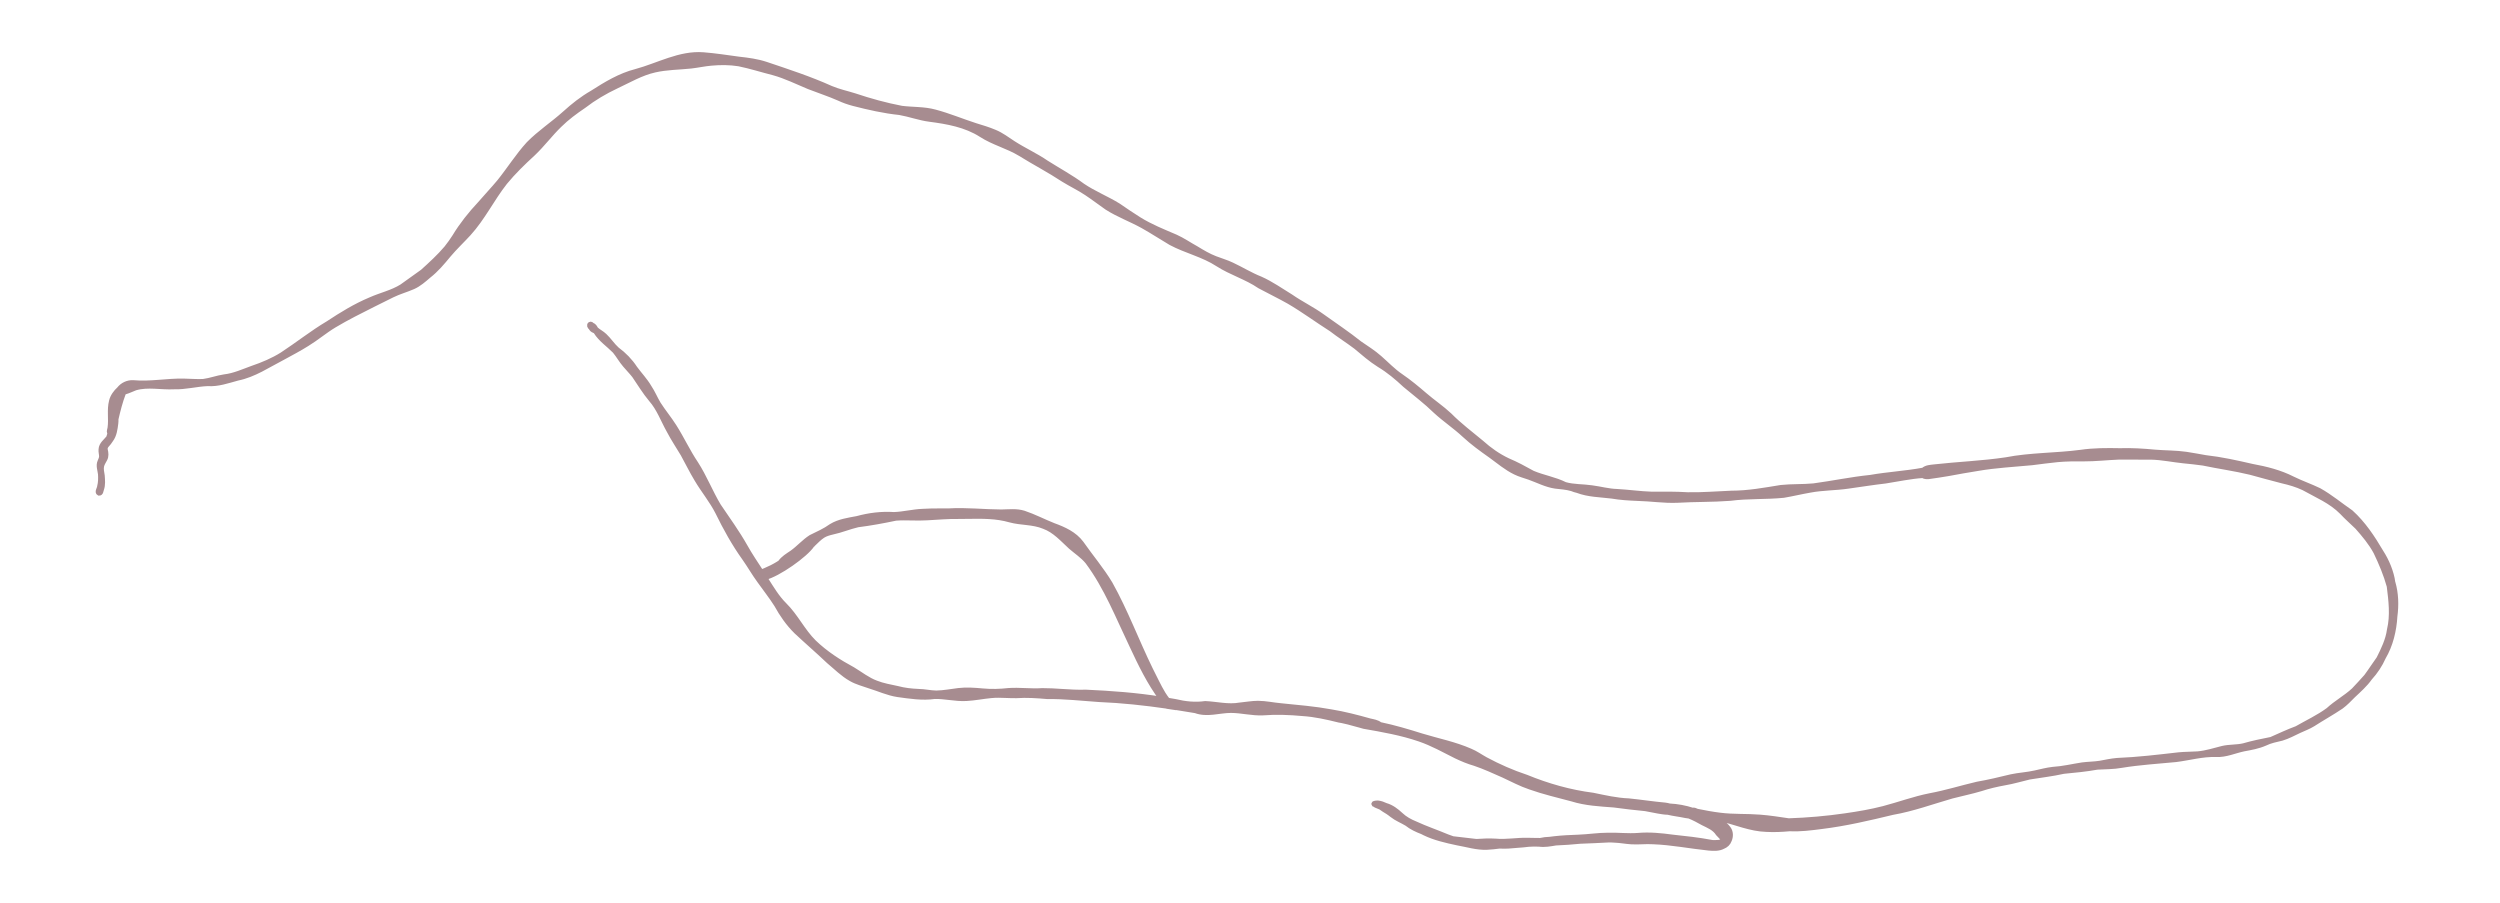 <?xml version="1.0" encoding="UTF-8" standalone="no"?>
<!-- Created with Inkscape (http://www.inkscape.org/) -->

<svg
   width="379.829mm"
   height="137.249mm"
   viewBox="0 0 379.829 137.249"
   version="1.1"
   id="svg2100"
   inkscape:version="1.4 (e7c3feb100, 2024-10-09)"
   sodipodi:docname="postures_29.04.2025.svg"
   inkscape:export-batch-path="export"
   inkscape:export-batch-name="posture"
   xml:space="preserve"
   xmlns:inkscape="http://www.inkscape.org/namespaces/inkscape"
   xmlns:sodipodi="http://sodipodi.sourceforge.net/DTD/sodipodi-0.dtd"
   xmlns="http://www.w3.org/2000/svg"
   xmlns:svg="http://www.w3.org/2000/svg"
   xmlns:rdf="http://www.w3.org/1999/02/22-rdf-syntax-ns#"
   xmlns:cc="http://creativecommons.org/ns#"
   xmlns:dc="http://purl.org/dc/elements/1.1/"><title
     id="title1">posturecouchée</title><sodipodi:namedview
     id="namedview2102"
     pagecolor="#ffffff"
     bordercolor="#666666"
     borderopacity="1.0"
     inkscape:showpageshadow="2"
     inkscape:pageopacity="0.0"
     inkscape:pagecheckerboard="0"
     inkscape:deskcolor="#d1d1d1"
     inkscape:document-units="mm"
     showgrid="false"
     inkscape:zoom="0.32346812"
     inkscape:cx="8011.6087"
     inkscape:cy="1094.3891"
     inkscape:window-width="2560"
     inkscape:window-height="1371"
     inkscape:window-x="0"
     inkscape:window-y="0"
     inkscape:window-maximized="1"
     inkscape:current-layer="layer-MC0-9"><inkscape:page
       x="-9.1411639e-06"
       y="-5.5235921e-07"
       width="379.829"
       height="137.249"
       id="page3"
       margin="0"
       bleed="0" /></sodipodi:namedview><defs
     id="defs2097"><clipPath
       clipPathUnits="userSpaceOnUse"
       id="clipPath4-7-2-3"><path
         d="M 0,1080 H 1079 V 0 H 0 Z"
         transform="translate(-470.217,-436.565)"
         id="path4-5-7-6" /></clipPath><clipPath
       clipPathUnits="userSpaceOnUse"
       id="clipPath2-3-9-0"><path
         d="M 0,1080 H 1079 V 0 H 0 Z"
         transform="translate(-470.217,-436.565)"
         id="path2-6-1-6" /></clipPath></defs><g
     id="layer-MC0-9"
     inkscape:groupmode="layer"
     inkscape:label="Calque 1"
     transform="matrix(0.265,0,0,0.265,1.7191159e-5,-126.783)"><path
       id="path1-6-0"
       d="m 0,0 c -3.454,-0.124 -6.895,0.096 -10.335,0.315 -2.801,0.179 -5.605,0.36 -8.412,0.351 -2.424,-0.179 -4.864,-0.083 -7.308,0.016 -2.399,0.092 -4.805,0.188 -7.204,0.019 -3.718,-0.424 -7.452,-0.522 -11.186,-0.169 -3.428,0.312 -6.898,0.577 -10.332,0.169 -3.189,-0.376 -6.35,-1.029 -9.568,-1.077 -2.568,0.038 -5.084,0.669 -7.662,0.695 -3.052,0.121 -6.095,0.465 -9.051,1.258 -3.081,0.682 -6.213,1.185 -9.157,2.361 -3.536,1.294 -6.719,3.823 -9.953,5.776 -6.041,3.253 -11.779,6.955 -16.749,11.741 -4.874,4.83 -7.815,11.233 -12.712,16.044 -3.186,3.154 -5.464,7.054 -7.866,10.801 -0.177,0.291 -0.366,0.576 -0.545,0.866 5.713,1.388 17.515,9.724 20.35,14.014 0.121,0.102 0.278,0.156 0.383,0.271 0.05,0.034 0.032,0.087 0.052,0.133 1.323,1.249 2.589,2.597 4.117,3.598 1.255,0.796 2.699,1.179 4.133,1.526 3.708,0.774 7.219,2.281 10.902,3.138 5.512,0.698 10.95,1.702 16.379,2.845 2.256,0.179 4.553,0.134 6.85,0.087 2.17,-0.042 4.343,-0.087 6.493,0.057 4.566,0.236 8.988,0.666 13.585,0.586 1.386,0 2.778,0.019 4.174,0.042 6.037,0.086 12.11,0.175 17.988,-1.539 4.792,-1.3 9.902,-0.842 14.554,-2.782 4.658,-1.679 7.926,-5.489 11.479,-8.736 2.45,-2.131 5.209,-3.899 7.28,-6.435 C 8.861,44.992 13.869,32.053 19.769,19.787 23.454,11.909 27.282,3.954 32.504,-3.025 21.771,-1.282 10.842,-0.498 0,0 m 562.231,47.056 c -0.706,4.67 -2.581,9.222 -5.151,13.215 -3.626,6.16 -7.641,12.249 -12.983,17.055 -4.523,3.105 -8.814,6.71 -13.639,9.412 -3.755,1.822 -7.712,3.169 -11.457,5.021 -5.395,2.749 -11.41,4.258 -17.354,5.343 -6.639,1.523 -13.286,3.016 -20.065,3.768 -2.795,0.454 -5.569,1.054 -8.373,1.438 -4.413,0.645 -8.88,0.545 -13.315,0.917 -5.042,0.475 -10.097,0.802 -15.162,0.634 -5.635,0.112 -11.291,0.122 -16.883,-0.701 -10.619,-1.413 -21.566,-1.146 -32.159,-3.221 -10.224,-1.523 -20.562,-1.897 -30.825,-3.046 -1.62,-0.199 -3.429,-0.244 -4.707,-1.397 -7.526,-1.405 -15.201,-1.806 -22.746,-3.13 -8.5,-0.876 -16.161,-2.534 -24.401,-3.638 -4.693,-0.454 -9.422,-0.194 -14.105,-0.698 -7.052,-1.157 -14.094,-2.445 -21.267,-2.45 -6.281,-0.232 -12.553,-0.805 -18.845,-0.665 -5.144,0.312 -10.293,0.287 -15.445,0.238 -4.964,0.158 -9.887,0.88 -14.845,1.16 -3.679,0.093 -7.249,1.113 -10.883,1.583 -3.824,0.578 -7.741,0.338 -11.489,1.398 -4.451,2.235 -9.397,2.974 -13.96,4.911 -3.49,1.949 -7.006,3.852 -10.699,5.403 -4.125,1.958 -7.86,4.586 -11.247,7.637 -4.648,3.868 -9.499,7.503 -13.76,11.814 -3.384,3.174 -7.262,5.747 -10.763,8.786 -3.256,2.805 -6.572,5.549 -10.12,7.981 -3.378,2.272 -6.174,5.256 -9.228,7.924 -2.649,2.341 -5.64,4.209 -8.547,6.201 -5.172,4.118 -10.658,7.781 -16.033,11.621 -4.337,3.149 -9.206,5.464 -13.604,8.526 -4.31,2.628 -8.449,5.581 -13.079,7.634 -4.262,1.673 -8.147,4.112 -12.282,6.041 -2.304,1.104 -4.761,1.791 -7.134,2.717 -2.905,1.115 -5.57,2.712 -8.216,4.327 -2.966,1.627 -5.752,3.572 -8.844,4.964 -5.337,2.287 -10.772,4.439 -15.714,7.522 -3.018,1.881 -5.943,3.888 -8.87,5.9 -4.999,3.093 -10.521,5.258 -15.398,8.567 -4.968,3.686 -10.417,6.62 -15.633,9.925 -4.524,3.12 -9.573,5.363 -14.184,8.341 -2.612,1.699 -5.098,3.62 -8,4.811 -2.711,1.153 -5.532,1.992 -8.335,2.848 -5.819,1.87 -11.448,4.261 -17.367,5.821 -4.678,1.298 -9.582,0.997 -14.354,1.603 -6.813,1.311 -13.552,3.159 -20.169,5.38 -3.477,1.097 -6.834,1.777 -10.263,3.228 -9.052,4.077 -18.499,7.153 -27.896,10.323 -3.786,1.264 -7.731,1.769 -11.68,2.207 -5.087,0.694 -10.163,1.483 -15.283,1.89 -10.18,0.782 -19.423,-4.614 -29.016,-7.197 -6.863,-1.751 -12.929,-5.452 -18.841,-9.234 -4.302,-2.464 -8.155,-5.513 -11.817,-8.841 -5.035,-4.521 -10.765,-8.263 -15.516,-13.091 -4.661,-5.096 -8.318,-11 -12.654,-16.366 -2.627,-3.161 -5.543,-6.213 -8.23,-9.348 -4.086,-4.377 -7.859,-9.064 -10.957,-14.204 -1.081,-1.697 -2.24,-3.322 -3.5,-4.893 -3.105,-3.671 -6.683,-6.936 -10.242,-10.152 -2.993,-2.125 -5.947,-4.29 -8.946,-6.403 -4.171,-2.605 -9.062,-3.643 -13.515,-5.642 -6.469,-2.715 -12.316,-6.312 -18.192,-10.192 -6.863,-4.076 -13.095,-9.069 -19.765,-13.426 -3.893,-2.447 -8.405,-4.358 -12.837,-5.853 -3.95,-1.424 -7.798,-3.215 -12.014,-3.692 -3.081,-0.455 -5.976,-1.585 -9.071,-1.988 -2.723,-0.143 -5.591,0.121 -8.351,0.169 -7.279,0.145 -14.526,-1.362 -21.789,-0.682 -2.344,0.102 -4.617,-0.951 -6.05,-2.801 -1.434,-1.277 -2.86,-3.189 -3.316,-5.19 -0.98,-3.78 -0.084,-7.683 -0.634,-11.539 -0.082,-0.676 -0.495,-1.404 -0.208,-2.071 0.052,-0.091 0.128,-0.158 0.191,-0.24 -0.175,-0.632 -0.355,-1.261 -0.588,-1.878 -1.233,-1.557 -3.14,-2.813 -3.264,-5.024 -0.128,-1.057 0.249,-2.081 0.231,-3.147 -0.043,-0.728 -0.4,-1.396 -0.671,-2.064 -0.798,-1.766 -0.014,-3.639 0.2,-5.453 0.111,-1.748 0.082,-3.596 -0.367,-5.341 -0.039,-0.831 -1.234,-2.406 -0.239,-2.921 0.926,-0.102 0.933,1.091 1.179,1.742 0.667,1.896 0.463,3.902 0.322,5.879 -0.218,1.378 -0.589,2.866 -0.245,4.244 0.289,1.032 0.841,1.814 1.344,2.785 0.707,1.262 0.533,2.734 0.206,4.078 -0.172,0.737 0.124,1.424 0.613,1.972 0.661,0.701 1.251,1.456 1.758,2.278 1.512,1.994 1.856,4.687 2.164,7.172 0.088,0.579 0.076,1.169 0.061,1.757 0.855,3.719 1.806,7.468 3.154,11.028 0.171,0.285 0.38,0.571 0.728,0.629 1.551,0.452 2.805,1.103 4.434,1.726 5.379,1.551 11.062,0.151 16.575,0.455 4.873,-0.156 9.616,1.169 14.455,1.373 4.476,-0.317 8.665,1.22 12.912,2.364 7.097,1.423 13.114,5.597 19.461,8.847 3.519,1.915 7.059,3.78 10.456,5.91 4.043,2.459 7.643,5.575 11.711,8 5.416,3.247 11.086,6.055 16.724,8.896 2.772,1.288 5.437,2.786 8.209,4.08 2.857,1.406 6.003,2.262 8.929,3.544 2.533,1.127 4.633,2.986 6.716,4.779 3.295,2.566 5.952,5.755 8.602,8.962 2.707,3.221 5.78,6.095 8.618,9.195 6.093,6.686 9.995,14.874 15.601,22.004 3.659,4.468 7.827,8.492 12.076,12.392 4.07,3.84 7.39,8.384 11.416,12.268 3.165,3.14 6.736,5.755 10.437,8.265 4.319,3.329 9.027,6.106 13.957,8.431 5.404,2.517 10.604,5.627 16.476,6.951 5.131,1.183 10.391,1.154 15.598,1.702 2.925,0.334 5.795,0.982 8.732,1.235 3.955,0.365 7.929,0.357 11.857,-0.272 5.038,-1.029 9.959,-2.614 14.945,-3.875 5.205,-1.439 10.153,-3.93 15.155,-5.987 4.285,-1.678 8.676,-3.087 12.888,-4.944 2.01,-0.95 4.106,-1.687 6.257,-2.256 6.559,-1.685 13.149,-3.194 19.893,-3.887 4.268,-0.739 8.547,-2.343 12.882,-2.899 7.622,-0.988 15.579,-2.393 22.183,-6.64 5.303,-3.437 11.35,-4.864 16.778,-8.149 6.121,-3.808 12.521,-7.123 18.539,-11.1 3.28,-2.037 6.78,-3.682 9.992,-5.831 2.994,-1.979 5.776,-4.137 8.771,-6.216 4.888,-3.133 10.27,-5.059 15.372,-7.882 4.118,-2.291 8.043,-4.906 12.104,-7.286 6.545,-3.505 13.991,-5.107 20.234,-9.202 5.716,-3.675 12.364,-5.584 17.988,-9.43 4.179,-2.273 8.478,-4.303 12.617,-6.656 6.267,-3.659 12.103,-7.999 18.23,-11.886 3.359,-2.621 7.103,-4.945 10.533,-7.551 3.231,-2.721 6.407,-5.487 9.988,-7.749 4.09,-2.442 7.686,-5.478 11.167,-8.736 4.382,-3.686 8.986,-7.119 13.078,-11.138 3.955,-3.653 8.473,-6.638 12.41,-10.317 3.536,-3.279 7.435,-6.104 11.371,-8.875 3.437,-2.488 6.701,-5.298 10.546,-7.15 1.919,-0.96 4.022,-1.489 6.037,-2.201 3.726,-1.324 7.268,-3.225 11.224,-3.801 2.383,-0.27 4.767,-0.415 7.086,-1.097 1.2,-0.461 1.139,-0.437 2.402,-0.764 4.725,-1.805 9.86,-1.805 14.818,-2.422 3.655,-0.632 7.35,-0.85 11.053,-1 5.67,-0.129 11.307,-1.035 16.987,-0.809 7.613,0.458 15.256,0.262 22.863,0.847 7.619,1.009 15.337,0.534 22.962,1.297 3.81,0.644 7.553,1.561 11.361,2.218 5.421,1.033 10.973,0.914 16.421,1.723 5.347,0.744 10.68,1.601 16.044,2.218 5.34,0.825 10.633,1.992 16.037,2.353 0.692,-0.481 1.604,-0.537 2.426,-0.477 2.861,0.398 5.719,0.816 8.564,1.31 4.222,0.778 8.444,1.561 12.687,2.211 7.765,1.353 15.344,1.692 23.264,2.459 3.69,0.446 7.363,0.978 11.065,1.332 3.578,0.324 7.597,0.378 11.285,0.319 4.967,-0.013 9.899,0.552 14.853,0.758 4.765,-0.034 9.529,0.039 14.296,-0.019 4.449,-0.114 9.21,-1.12 13.703,-1.574 2.806,-0.296 5.617,-0.545 8.411,-0.965 6.772,-1.425 13.7,-2.357 20.441,-4.002 4.554,-1.227 9.094,-2.52 13.668,-3.673 3.116,-0.706 6.184,-1.611 9.081,-2.97 5.695,-3.207 11.832,-5.681 16.496,-10.444 2.086,-2.24 4.405,-4.238 6.592,-6.375 2.947,-3.343 5.901,-6.847 8.01,-10.81 2.242,-4.651 4.322,-9.59 5.709,-14.624 0.771,-6.144 1.573,-12.576 0.096,-18.727 -0.593,-4.38 -2.569,-8.458 -4.541,-12.376 -1.845,-2.533 -3.515,-5.197 -5.391,-7.708 -1.779,-1.976 -3.557,-3.968 -5.409,-5.878 -3.401,-3.148 -7.542,-5.364 -10.95,-8.523 -4.17,-3.076 -9.016,-5.326 -13.522,-7.913 -3.753,-1.387 -7.35,-3.096 -11.004,-4.696 -3.931,-0.77 -7.958,-1.599 -11.846,-2.723 -2.902,-0.688 -6.134,-0.438 -9.083,-1.133 -3.537,-0.891 -7.033,-2.037 -10.687,-2.348 -2.716,-0.2 -5.445,-0.131 -8.158,-0.408 -8.848,-1.014 -17.61,-2.069 -26.54,-2.431 -2.462,-0.219 -4.877,-0.739 -7.302,-1.195 -2.526,-0.4 -5.096,-0.38 -7.627,-0.714 -4.223,-0.647 -8.363,-1.666 -12.661,-1.924 -2.604,-0.284 -5.128,-0.982 -7.682,-1.536 -3.251,-0.749 -6.896,-0.93 -10.211,-1.64 -4.856,-1.182 -9.705,-2.347 -14.63,-3.199 -6.807,-1.598 -13.491,-3.698 -20.378,-4.967 -6.692,-1.326 -13.235,-3.753 -19.861,-5.493 -5.467,-1.41 -10.768,-2.31 -16.513,-3.138 -8.024,-1.171 -16.143,-1.871 -24.291,-2.147 -4.124,0.593 -8.243,1.268 -12.386,1.576 -5.746,0.467 -11.483,0.095 -17.227,0.842 -3.312,0.407 -6.557,1.02 -9.828,1.682 -0.374,0.148 -0.754,0.285 -1.11,0.469 -0.212,0.123 -0.444,0.054 -0.646,-0.074 -3.251,1.063 -6.655,1.707 -10.082,1.872 -0.617,0.167 -1.239,0.319 -1.881,0.389 -5.254,0.469 -10.45,1.284 -15.698,1.816 -5.209,0.198 -10.252,1.38 -15.337,2.422 -9.867,1.255 -19.444,3.982 -28.655,7.754 -6.072,2.005 -11.912,4.585 -17.545,7.612 -2.192,1.198 -4.218,2.695 -6.548,3.645 -6.712,2.953 -13.961,4.364 -20.954,6.499 -5.896,1.86 -11.852,3.616 -17.902,4.887 -1.242,1.016 -2.838,1.206 -4.361,1.564 -5.499,1.548 -11.023,2.979 -16.666,3.906 -7.092,1.312 -14.349,1.883 -21.531,2.625 -3.348,0.28 -6.55,1.032 -9.943,1.048 -2.625,0 -5.212,-0.529 -7.822,-0.755 -4.976,-0.886 -9.889,0.417 -14.834,0.644 -4.364,-0.618 -8.646,-0.163 -12.932,0.873 -1.067,0.215 -2.15,0.356 -3.222,0.548 -0.662,0.856 -1.278,1.747 -1.859,2.656 C 31.306,2.493 29.649,6.237 27.836,9.719 21.901,21.829 17.131,34.764 10.508,46.588 6.837,52.721 2.17,58.175 -1.908,64.025 c -2.947,3.963 -7.503,6.015 -12.018,7.656 -4.18,1.65 -8.424,3.874 -12.741,5.311 -3.189,0.994 -6.438,0.548 -9.73,0.503 -7.525,0.035 -15.021,0.921 -22.55,0.469 -1.067,-0.01 -2.141,-0.01 -3.215,-0.007 -2.721,0.003 -5.451,0.007 -8.153,-0.188 -4.107,-0.172 -8.124,-1.242 -12.228,-1.379 -5.387,0.36 -10.679,-0.306 -15.872,-1.724 -3.798,-0.723 -7.771,-1.252 -11.126,-3.298 -2.721,-1.978 -5.773,-3.291 -8.761,-4.772 -2.973,-1.893 -5.276,-4.633 -8.141,-6.665 -1.838,-1.238 -3.783,-2.366 -5.052,-4.184 -0.283,-0.181 -0.56,-0.372 -0.845,-0.551 -1.805,-1.125 -3.703,-2.062 -5.665,-2.884 -0.494,-0.215 -1.074,-0.408 -1.586,-0.681 -2.341,3.624 -4.794,7.192 -6.892,10.961 -3.441,6.089 -7.551,11.75 -11.46,17.533 -3.537,5.913 -6.028,12.394 -9.775,18.192 -3.44,5.101 -5.989,10.708 -9.284,15.889 -2.118,3.351 -4.661,6.4 -6.802,9.736 -1.424,2.377 -2.459,4.964 -4.017,7.264 -1.718,2.922 -4.075,5.362 -6.063,8.08 -2.071,3.17 -4.69,5.849 -7.733,8.086 -1.988,1.781 -3.406,4.078 -5.371,5.907 -1.131,1.08 -2.587,1.762 -3.715,2.807 0.003,0.012 -0.035,0.07 -0.073,0.127 -0.38,0.679 -0.791,1.482 -1.632,1.599 -0.137,0.335 -0.516,0.602 -0.857,0.389 -0.51,-0.293 -0.267,-1.265 0.293,-1.405 0.125,-0.338 0.293,-0.618 0.555,-0.879 0.446,-0.478 1.175,-0.494 1.609,-0.994 2.077,-3.362 5.448,-5.544 8.162,-8.325 1.59,-1.922 2.782,-4.142 4.422,-6.025 1.284,-1.539 2.718,-2.953 3.951,-4.537 2.351,-3.438 4.511,-7.038 7.197,-10.249 3.457,-3.922 5.197,-8.95 7.742,-13.452 1.807,-3.479 4.008,-6.729 6.006,-10.099 1.991,-3.594 3.779,-7.299 5.913,-10.813 2.848,-4.827 6.48,-9.164 9.023,-14.175 3.355,-6.86 7.054,-13.547 11.508,-19.763 2.259,-3.195 4.177,-6.604 6.502,-9.762 2.419,-3.428 5.037,-6.706 7.287,-10.252 2.303,-4.187 5.043,-8.144 8.465,-11.505 4.597,-4.317 9.389,-8.43 13.964,-12.782 3.167,-2.622 6.025,-5.582 9.673,-7.624 2.459,-1.415 5.222,-2.09 7.873,-3.04 4.023,-1.22 7.907,-3.049 12.084,-3.695 5.327,-0.733 10.66,-1.603 16.032,-0.832 2.125,0.041 4.237,-0.207 6.346,-0.456 2.419,-0.286 4.837,-0.57 7.277,-0.423 3.546,0.191 7.035,0.908 10.565,1.245 2.208,0.236 4.438,0.147 6.668,0.058 1.424,-0.054 2.849,-0.112 4.273,-0.086 4.428,0.309 8.854,0.006 13.298,-0.386 7.42,0.105 14.764,-0.764 22.156,-1.265 9.875,-0.401 19.687,-1.458 29.453,-2.877 0.017,-0.021 0.032,-0.043 0.05,-0.063 0.88,-0.106 1.758,-0.232 2.633,-0.38 -0.002,0.023 -0.024,0.036 -0.027,0.059 3.149,-0.48 6.294,-0.987 9.433,-1.534 5.097,-1.873 10.068,0.077 15.264,0.102 4.591,-0.015 9.166,-1.274 13.77,-1.054 5.7,0.443 11.393,0.22 17.137,-0.303 5.298,-0.347 10.456,-1.521 15.597,-2.797 0.435,-0.071 0.868,-0.147 1.302,-0.23 0.87,-0.165 1.733,-0.379 2.597,-0.595 0.822,-0.208 1.637,-0.44 2.453,-0.669 0.723,-0.205 1.452,-0.395 2.179,-0.59 0.02,-0.004 0.041,-0.008 0.062,-0.012 0.011,-0.003 0.022,-0.006 0.033,-0.009 0.691,-0.182 1.379,-0.376 2.061,-0.583 8.029,-1.405 16.175,-2.82 23.901,-5.477 5.509,-1.873 10.587,-4.75 15.774,-7.344 2.59,-1.236 5.248,-2.345 8.01,-3.132 4.224,-1.43 8.29,-3.307 12.362,-5.11 3.73,-1.733 7.429,-3.724 11.38,-5.04 5.897,-2.1 12.008,-3.514 18.049,-5.13 5.871,-1.851 11.998,-2.141 18.08,-2.602 4.499,-0.593 8.994,-1.157 13.509,-1.571 2.459,-0.414 4.893,-1.013 7.369,-1.354 0.771,-0.126 1.547,-0.179 2.325,-0.207 2.494,-0.609 5.086,-0.864 7.584,-1.406 0.514,-0.059 1.027,-0.141 1.541,-0.221 2.062,-0.819 4.046,-1.878 5.963,-2.962 2.389,-1.196 4.981,-2.188 6.455,-4.579 1.212,-1.44 3.843,-3.053 0.359,-3.643 -0.858,-0.07 -1.717,-0.057 -2.575,-0.069 -0.206,0.03 -0.413,0.059 -0.616,0.089 -5.547,1.053 -11.146,1.661 -16.752,2.255 -4.938,0.667 -9.936,1.174 -14.917,0.718 -4.222,-0.302 -8.464,0.207 -12.699,0.108 -4.331,-0.005 -8.625,-0.699 -12.952,-0.854 -3.367,-0.121 -6.74,-0.267 -10.09,-0.647 -0.701,-0.075 -1.395,-0.18 -2.098,-0.262 -1.384,-0.043 -2.764,-0.182 -4.141,-0.508 -1.772,-0.033 -3.642,0.09 -5.421,0.085 -4.594,0.112 -9.161,-0.798 -13.754,-0.366 -2.761,0.168 -5.523,0.045 -8.278,-0.146 -3.375,0.365 -6.744,0.795 -10.116,1.184 -0.037,0.011 -0.074,0.025 -0.111,0.036 -0.757,0.262 -1.509,0.539 -2.259,0.815 -4.568,1.924 -9.282,3.507 -13.782,5.598 -2.258,0.911 -4.415,2.095 -6.19,3.776 -1.886,1.761 -3.945,3.342 -6.471,4.065 -1.051,0.493 -2.086,0.896 -3.253,1.045 -0.283,0.047 -0.564,0.039 -0.832,-0.021 -0.243,0.045 -0.487,0.017 -0.702,-0.169 -0.429,0.21 -0.667,-0.632 -0.11,-0.484 0.079,-0.107 0.182,-0.153 0.285,-0.198 0.111,-0.124 0.265,-0.217 0.429,-0.278 0.662,-0.229 1.285,-0.516 1.916,-0.791 0.975,-0.748 2.052,-1.358 3.101,-2.011 0.3,-0.223 0.61,-0.433 0.919,-0.642 0.316,-0.229 0.641,-0.447 0.929,-0.716 1.925,-1.526 4.241,-2.385 6.323,-3.649 1.994,-1.585 4.285,-2.655 6.647,-3.549 0.32,-0.154 0.62,-0.345 0.947,-0.485 4.431,-2.146 9.271,-3.239 14.066,-4.263 4.279,-0.745 8.469,-2.112 12.868,-1.914 1.848,0.061 3.591,0.317 5.364,0.52 2.559,-0.161 5.102,0.041 7.646,0.304 1.641,0.091 3.274,0.268 4.909,0.461 1.492,0.1 2.988,0.139 4.491,0.047 2.382,-0.327 4.759,0.116 7.137,0.519 3.512,0.117 7.031,0.421 10.517,0.742 4.053,0.201 8.11,0.272 12.156,0.549 0.893,-0.008 1.78,0.009 2.69,-0.086 2.418,-0.091 4.793,-0.571 7.207,-0.711 3.105,-0.195 6.149,0.237 9.262,0.029 8.031,-0.287 15.923,-1.88 23.898,-2.708 2.043,-0.19 4.381,-0.333 6.234,0.679 1.228,0.493 2.25,1.341 2.756,2.775 0.67,1.555 0.688,3.467 -0.32,4.913 -1.433,2.117 -3.724,3.408 -5.956,4.547 -0.438,0.173 -0.881,0.337 -1.323,0.503 1.273,-0.244 2.544,-0.495 3.797,-0.85 6.567,-1.536 12.858,-4.351 19.69,-4.543 3.359,-0.191 6.689,-0.024 10.01,0.28 4.559,-0.239 9.143,0.362 13.658,0.95 10.324,1.259 20.44,3.633 30.536,6.072 8.746,1.523 17.056,4.586 25.554,7.035 4.146,1.088 8.353,1.918 12.46,3.154 3.364,1.122 6.781,1.891 10.278,2.536 3.594,0.589 7.069,1.68 10.61,2.498 4.885,0.81 9.84,1.349 14.732,2.457 4.772,0.448 9.672,0.931 14.451,1.788 3.471,0.222 6.963,0.131 10.4,0.764 7.734,1.278 15.543,1.742 23.385,2.498 5.801,0.719 11.45,2.377 17.351,2.178 4.144,-0.214 7.957,1.606 11.939,2.432 3.001,0.544 6.21,1.123 9.082,2.38 2.31,1.141 4.817,1.614 7.299,2.21 2.615,0.797 5.034,2.11 7.497,3.273 1.839,0.847 4.075,1.688 5.865,2.803 4.009,2.573 8.19,4.902 12.136,7.551 1.861,1.384 3.48,3.045 5.095,4.704 2.543,2.408 5.213,4.731 7.247,7.61 2.4,2.631 4.401,5.634 5.853,8.908 3.108,5.284 4.588,11.514 4.942,17.603 0.645,4.873 0.524,9.825 -0.852,14.563"
       style="fill:#a78c90;fill-opacity:1;fill-rule:nonzero;stroke:none"
       transform="matrix(1.333,0,0,-1.333,622.57,875.163)"
       clip-path="url(#clipPath2-3-9-0)" /><path
       id="path3-2-9"
       d="m 0,0 c -3.454,-0.124 -6.895,0.096 -10.335,0.315 -2.801,0.179 -5.605,0.36 -8.412,0.351 -2.424,-0.179 -4.864,-0.083 -7.308,0.016 -2.399,0.092 -4.805,0.188 -7.204,0.019 -3.718,-0.424 -7.452,-0.522 -11.186,-0.169 -3.428,0.312 -6.898,0.577 -10.332,0.169 -3.189,-0.376 -6.35,-1.029 -9.568,-1.077 -2.568,0.038 -5.084,0.669 -7.662,0.695 -3.052,0.121 -6.095,0.465 -9.051,1.258 -3.081,0.682 -6.213,1.185 -9.157,2.361 -3.536,1.294 -6.719,3.823 -9.953,5.776 -6.041,3.253 -11.779,6.955 -16.749,11.741 -4.874,4.83 -7.815,11.233 -12.712,16.044 -3.186,3.154 -5.464,7.054 -7.866,10.801 -0.177,0.291 -0.366,0.576 -0.545,0.866 5.713,1.388 17.515,9.724 20.35,14.014 0.121,0.102 0.278,0.156 0.383,0.271 0.05,0.034 0.032,0.087 0.052,0.133 1.323,1.249 2.589,2.597 4.117,3.598 1.255,0.796 2.699,1.179 4.133,1.526 3.708,0.774 7.219,2.281 10.902,3.138 5.512,0.698 10.95,1.702 16.379,2.845 2.256,0.179 4.553,0.134 6.85,0.087 2.17,-0.042 4.343,-0.087 6.493,0.057 4.566,0.236 8.988,0.666 13.585,0.586 1.386,0 2.778,0.019 4.174,0.042 6.037,0.086 12.11,0.175 17.988,-1.539 4.792,-1.3 9.902,-0.842 14.554,-2.782 4.658,-1.679 7.926,-5.489 11.479,-8.736 2.45,-2.131 5.209,-3.899 7.28,-6.435 C 8.861,44.992 13.869,32.053 19.769,19.787 23.454,11.909 27.282,3.954 32.504,-3.025 21.771,-1.282 10.842,-0.498 0,0 Z m 562.231,47.056 c -0.706,4.67 -2.581,9.222 -5.151,13.215 -3.626,6.16 -7.641,12.249 -12.983,17.055 -4.523,3.105 -8.814,6.71 -13.639,9.412 -3.755,1.822 -7.712,3.169 -11.457,5.021 -5.395,2.749 -11.41,4.258 -17.354,5.343 -6.639,1.523 -13.286,3.016 -20.065,3.768 -2.795,0.454 -5.569,1.054 -8.373,1.438 -4.413,0.645 -8.88,0.545 -13.315,0.917 -5.042,0.475 -10.097,0.802 -15.162,0.634 -5.635,0.112 -11.291,0.122 -16.883,-0.701 -10.619,-1.413 -21.566,-1.146 -32.159,-3.221 -10.224,-1.523 -20.562,-1.897 -30.825,-3.046 -1.62,-0.199 -3.429,-0.244 -4.707,-1.397 -7.526,-1.405 -15.201,-1.806 -22.746,-3.13 -8.5,-0.876 -16.161,-2.534 -24.401,-3.638 -4.693,-0.454 -9.422,-0.194 -14.105,-0.698 -7.052,-1.157 -14.094,-2.445 -21.267,-2.45 -6.281,-0.232 -12.553,-0.805 -18.845,-0.665 -5.144,0.312 -10.293,0.287 -15.445,0.238 -4.964,0.158 -9.887,0.88 -14.845,1.16 -3.679,0.093 -7.249,1.113 -10.883,1.583 -3.824,0.578 -7.741,0.338 -11.489,1.398 -4.451,2.235 -9.397,2.974 -13.96,4.911 -3.49,1.949 -7.006,3.852 -10.699,5.403 -4.125,1.958 -7.86,4.586 -11.247,7.637 -4.648,3.868 -9.499,7.503 -13.76,11.814 -3.384,3.174 -7.262,5.747 -10.763,8.786 -3.256,2.805 -6.572,5.549 -10.12,7.981 -3.378,2.272 -6.174,5.256 -9.228,7.924 -2.649,2.341 -5.64,4.209 -8.547,6.201 -5.172,4.118 -10.658,7.781 -16.033,11.621 -4.337,3.149 -9.206,5.464 -13.604,8.526 -4.31,2.628 -8.449,5.581 -13.079,7.634 -4.262,1.673 -8.147,4.112 -12.282,6.041 -2.304,1.104 -4.761,1.791 -7.134,2.717 -2.905,1.115 -5.57,2.712 -8.216,4.327 -2.966,1.627 -5.752,3.572 -8.844,4.964 -5.337,2.287 -10.772,4.439 -15.714,7.522 -3.018,1.881 -5.943,3.888 -8.87,5.9 -4.999,3.093 -10.521,5.258 -15.398,8.567 -4.968,3.686 -10.417,6.62 -15.633,9.925 -4.524,3.12 -9.573,5.363 -14.184,8.341 -2.612,1.699 -5.098,3.62 -8,4.811 -2.711,1.153 -5.532,1.992 -8.335,2.848 -5.819,1.87 -11.448,4.261 -17.367,5.821 -4.678,1.298 -9.582,0.997 -14.354,1.603 -6.813,1.311 -13.552,3.159 -20.169,5.38 -3.477,1.097 -6.834,1.777 -10.263,3.228 -9.052,4.077 -18.499,7.153 -27.896,10.323 -3.786,1.264 -7.731,1.769 -11.68,2.207 -5.087,0.694 -10.163,1.483 -15.283,1.89 -10.18,0.782 -19.423,-4.614 -29.016,-7.197 -6.863,-1.751 -12.929,-5.452 -18.841,-9.234 -4.302,-2.464 -8.155,-5.513 -11.817,-8.841 -5.035,-4.521 -10.765,-8.263 -15.516,-13.091 -4.661,-5.096 -8.318,-11 -12.654,-16.366 -2.627,-3.161 -5.543,-6.213 -8.23,-9.348 -4.086,-4.377 -7.859,-9.064 -10.957,-14.204 -1.081,-1.697 -2.24,-3.322 -3.5,-4.893 -3.105,-3.671 -6.683,-6.936 -10.242,-10.152 -2.993,-2.125 -5.947,-4.29 -8.946,-6.403 -4.171,-2.605 -9.062,-3.643 -13.515,-5.642 -6.469,-2.715 -12.316,-6.312 -18.192,-10.192 -6.863,-4.076 -13.095,-9.069 -19.765,-13.426 -3.893,-2.447 -8.405,-4.358 -12.837,-5.853 -3.95,-1.424 -7.798,-3.215 -12.014,-3.692 -3.081,-0.455 -5.976,-1.585 -9.071,-1.988 -2.723,-0.143 -5.591,0.121 -8.351,0.169 -7.279,0.145 -14.526,-1.362 -21.789,-0.682 -2.344,0.102 -4.617,-0.951 -6.05,-2.801 -1.434,-1.277 -2.86,-3.189 -3.316,-5.19 -0.98,-3.78 -0.084,-7.683 -0.634,-11.539 -0.082,-0.676 -0.495,-1.404 -0.208,-2.071 0.052,-0.091 0.128,-0.158 0.191,-0.24 -0.175,-0.632 -0.355,-1.261 -0.588,-1.878 -1.233,-1.557 -3.14,-2.813 -3.264,-5.024 -0.128,-1.057 0.249,-2.081 0.231,-3.147 -0.043,-0.728 -0.4,-1.396 -0.671,-2.064 -0.798,-1.766 -0.014,-3.639 0.2,-5.453 0.111,-1.748 0.082,-3.596 -0.367,-5.341 -0.039,-0.831 -1.234,-2.406 -0.239,-2.921 0.926,-0.102 0.933,1.091 1.179,1.742 0.667,1.896 0.463,3.902 0.322,5.879 -0.218,1.378 -0.589,2.866 -0.245,4.244 0.289,1.032 0.841,1.814 1.344,2.785 0.707,1.262 0.533,2.734 0.206,4.078 -0.172,0.737 0.124,1.424 0.613,1.972 0.661,0.701 1.251,1.456 1.758,2.278 1.512,1.994 1.856,4.687 2.164,7.172 0.088,0.579 0.076,1.169 0.061,1.757 0.855,3.719 1.806,7.468 3.154,11.028 0.171,0.285 0.38,0.571 0.728,0.629 1.551,0.452 2.805,1.103 4.434,1.726 5.379,1.551 11.062,0.151 16.575,0.455 4.873,-0.156 9.616,1.169 14.455,1.373 4.476,-0.317 8.665,1.22 12.912,2.364 7.097,1.423 13.114,5.597 19.461,8.847 3.519,1.915 7.059,3.78 10.456,5.91 4.043,2.459 7.643,5.575 11.711,8 5.416,3.247 11.086,6.055 16.724,8.896 2.772,1.288 5.437,2.786 8.209,4.08 2.857,1.406 6.003,2.262 8.929,3.544 2.533,1.127 4.633,2.986 6.716,4.779 3.295,2.566 5.952,5.755 8.602,8.962 2.707,3.221 5.78,6.095 8.618,9.195 6.093,6.686 9.995,14.874 15.601,22.004 3.659,4.468 7.827,8.492 12.076,12.392 4.07,3.84 7.39,8.384 11.416,12.268 3.165,3.14 6.736,5.755 10.437,8.265 4.319,3.329 9.027,6.106 13.957,8.431 5.404,2.517 10.604,5.627 16.476,6.951 5.131,1.183 10.391,1.154 15.598,1.702 2.925,0.334 5.795,0.982 8.732,1.235 3.955,0.365 7.929,0.357 11.857,-0.272 5.038,-1.029 9.959,-2.614 14.945,-3.875 5.205,-1.439 10.153,-3.93 15.155,-5.987 4.285,-1.678 8.676,-3.087 12.888,-4.944 2.01,-0.95 4.106,-1.687 6.257,-2.256 6.559,-1.685 13.149,-3.194 19.893,-3.887 4.268,-0.739 8.547,-2.343 12.882,-2.899 7.622,-0.988 15.579,-2.393 22.183,-6.64 5.303,-3.437 11.35,-4.864 16.778,-8.149 6.121,-3.808 12.521,-7.123 18.539,-11.1 3.28,-2.037 6.78,-3.682 9.992,-5.831 2.994,-1.979 5.776,-4.137 8.771,-6.216 4.888,-3.133 10.27,-5.059 15.372,-7.882 4.118,-2.291 8.043,-4.906 12.104,-7.286 6.545,-3.505 13.991,-5.107 20.234,-9.202 5.716,-3.675 12.364,-5.584 17.988,-9.43 4.179,-2.273 8.478,-4.303 12.617,-6.656 6.267,-3.659 12.103,-7.999 18.23,-11.886 3.359,-2.621 7.103,-4.945 10.533,-7.551 3.231,-2.721 6.407,-5.487 9.988,-7.749 4.09,-2.442 7.686,-5.478 11.167,-8.736 4.382,-3.686 8.986,-7.119 13.078,-11.138 3.955,-3.653 8.473,-6.638 12.41,-10.317 3.536,-3.279 7.435,-6.104 11.371,-8.875 3.437,-2.488 6.701,-5.298 10.546,-7.15 1.919,-0.96 4.022,-1.489 6.037,-2.201 3.726,-1.324 7.268,-3.225 11.224,-3.801 2.383,-0.27 4.767,-0.415 7.086,-1.097 1.2,-0.461 1.139,-0.437 2.402,-0.764 4.725,-1.805 9.86,-1.805 14.818,-2.422 3.655,-0.632 7.35,-0.85 11.053,-1 5.67,-0.129 11.307,-1.035 16.987,-0.809 7.613,0.458 15.256,0.262 22.863,0.847 7.619,1.009 15.337,0.534 22.962,1.297 3.81,0.644 7.553,1.561 11.361,2.218 5.421,1.033 10.973,0.914 16.421,1.723 5.347,0.744 10.68,1.601 16.044,2.218 5.34,0.825 10.633,1.992 16.037,2.353 0.692,-0.481 1.604,-0.537 2.426,-0.477 2.861,0.398 5.719,0.816 8.564,1.31 4.222,0.778 8.444,1.561 12.687,2.211 7.765,1.353 15.344,1.692 23.264,2.459 3.69,0.446 7.363,0.978 11.065,1.332 3.578,0.324 7.597,0.378 11.285,0.319 4.967,-0.013 9.899,0.552 14.853,0.758 4.765,-0.034 9.529,0.039 14.296,-0.019 4.449,-0.114 9.21,-1.12 13.703,-1.574 2.806,-0.296 5.617,-0.545 8.411,-0.965 6.772,-1.425 13.7,-2.357 20.441,-4.002 4.554,-1.227 9.094,-2.52 13.668,-3.673 3.116,-0.706 6.184,-1.611 9.081,-2.97 5.695,-3.207 11.832,-5.681 16.496,-10.444 2.086,-2.24 4.405,-4.238 6.592,-6.375 2.947,-3.343 5.901,-6.847 8.01,-10.81 2.242,-4.651 4.322,-9.59 5.709,-14.624 0.771,-6.144 1.573,-12.576 0.096,-18.727 -0.593,-4.38 -2.569,-8.458 -4.541,-12.376 -1.845,-2.533 -3.515,-5.197 -5.391,-7.708 -1.779,-1.976 -3.557,-3.968 -5.409,-5.878 -3.401,-3.148 -7.542,-5.364 -10.95,-8.523 -4.17,-3.076 -9.016,-5.326 -13.522,-7.913 -3.753,-1.387 -7.35,-3.096 -11.004,-4.696 -3.931,-0.77 -7.958,-1.599 -11.846,-2.723 -2.902,-0.688 -6.134,-0.438 -9.083,-1.133 -3.537,-0.891 -7.033,-2.037 -10.687,-2.348 -2.716,-0.2 -5.445,-0.131 -8.158,-0.408 -8.848,-1.014 -17.61,-2.069 -26.54,-2.431 -2.462,-0.219 -4.877,-0.739 -7.302,-1.195 -2.526,-0.4 -5.096,-0.38 -7.627,-0.714 -4.223,-0.647 -8.363,-1.666 -12.661,-1.924 -2.604,-0.284 -5.128,-0.982 -7.682,-1.536 -3.251,-0.749 -6.896,-0.93 -10.211,-1.64 -4.856,-1.182 -9.705,-2.347 -14.63,-3.199 -6.807,-1.598 -13.491,-3.698 -20.378,-4.967 -6.692,-1.326 -13.235,-3.753 -19.861,-5.493 -5.467,-1.41 -10.768,-2.31 -16.513,-3.138 -8.024,-1.171 -16.143,-1.871 -24.291,-2.147 -4.124,0.593 -8.243,1.268 -12.386,1.576 -5.746,0.467 -11.483,0.095 -17.227,0.842 -3.312,0.407 -6.557,1.02 -9.828,1.682 -0.374,0.148 -0.754,0.285 -1.11,0.469 -0.212,0.123 -0.444,0.054 -0.646,-0.074 -3.251,1.063 -6.655,1.707 -10.082,1.872 -0.617,0.167 -1.239,0.319 -1.881,0.389 -5.254,0.469 -10.45,1.284 -15.698,1.816 -5.209,0.198 -10.252,1.38 -15.337,2.422 -9.867,1.255 -19.444,3.982 -28.655,7.754 -6.072,2.005 -11.912,4.585 -17.545,7.612 -2.192,1.198 -4.218,2.695 -6.548,3.645 -6.712,2.953 -13.961,4.364 -20.954,6.499 -5.896,1.86 -11.852,3.616 -17.902,4.887 -1.242,1.016 -2.838,1.206 -4.361,1.564 -5.499,1.548 -11.023,2.979 -16.666,3.906 -7.092,1.312 -14.349,1.883 -21.531,2.625 -3.348,0.28 -6.55,1.032 -9.943,1.048 -2.625,0 -5.212,-0.529 -7.822,-0.755 -4.976,-0.886 -9.889,0.417 -14.834,0.644 -4.364,-0.618 -8.646,-0.163 -12.932,0.873 -1.067,0.215 -2.15,0.356 -3.222,0.548 -0.662,0.856 -1.278,1.747 -1.859,2.656 C 31.306,2.493 29.649,6.237 27.836,9.719 21.901,21.829 17.131,34.764 10.508,46.588 6.837,52.721 2.17,58.175 -1.908,64.025 c -2.947,3.963 -7.503,6.015 -12.018,7.656 -4.18,1.65 -8.424,3.874 -12.741,5.311 -3.189,0.994 -6.438,0.548 -9.73,0.503 -7.525,0.035 -15.021,0.921 -22.55,0.469 -1.067,-0.01 -2.141,-0.01 -3.215,-0.007 -2.721,0.003 -5.451,0.007 -8.153,-0.188 -4.107,-0.172 -8.124,-1.242 -12.228,-1.379 -5.387,0.36 -10.679,-0.306 -15.872,-1.724 -3.798,-0.723 -7.771,-1.252 -11.126,-3.298 -2.721,-1.978 -5.773,-3.291 -8.761,-4.772 -2.973,-1.893 -5.276,-4.633 -8.141,-6.665 -1.838,-1.238 -3.783,-2.366 -5.052,-4.184 -0.283,-0.181 -0.56,-0.372 -0.845,-0.551 -1.805,-1.125 -3.703,-2.062 -5.665,-2.884 -0.494,-0.215 -1.074,-0.408 -1.586,-0.681 -2.341,3.624 -4.794,7.192 -6.892,10.961 -3.441,6.089 -7.551,11.75 -11.46,17.533 -3.537,5.913 -6.028,12.394 -9.775,18.192 -3.44,5.101 -5.989,10.708 -9.284,15.889 -2.118,3.351 -4.661,6.4 -6.802,9.736 -1.424,2.377 -2.459,4.964 -4.017,7.264 -1.718,2.922 -4.075,5.362 -6.063,8.08 -2.071,3.17 -4.69,5.849 -7.733,8.086 -1.988,1.781 -3.406,4.078 -5.371,5.907 -1.131,1.08 -2.587,1.762 -3.715,2.807 0.003,0.012 -0.035,0.07 -0.073,0.127 -0.38,0.679 -0.791,1.482 -1.632,1.599 -0.137,0.335 -0.516,0.602 -0.857,0.389 -0.51,-0.293 -0.267,-1.265 0.293,-1.405 0.125,-0.338 0.293,-0.618 0.555,-0.879 0.446,-0.478 1.175,-0.494 1.609,-0.994 2.077,-3.362 5.448,-5.544 8.162,-8.325 1.59,-1.922 2.782,-4.142 4.422,-6.025 1.284,-1.539 2.718,-2.953 3.951,-4.537 2.351,-3.438 4.511,-7.038 7.197,-10.249 3.457,-3.922 5.197,-8.95 7.742,-13.452 1.807,-3.479 4.008,-6.729 6.006,-10.099 1.991,-3.594 3.779,-7.299 5.913,-10.813 2.848,-4.827 6.48,-9.164 9.023,-14.175 3.355,-6.86 7.054,-13.547 11.508,-19.763 2.259,-3.195 4.177,-6.604 6.502,-9.762 2.419,-3.428 5.037,-6.706 7.287,-10.252 2.303,-4.187 5.043,-8.144 8.465,-11.505 4.597,-4.317 9.389,-8.43 13.964,-12.782 3.167,-2.622 6.025,-5.582 9.673,-7.624 2.459,-1.415 5.222,-2.09 7.873,-3.04 4.023,-1.22 7.907,-3.049 12.084,-3.695 5.327,-0.733 10.66,-1.603 16.032,-0.832 2.125,0.041 4.237,-0.207 6.346,-0.456 2.419,-0.286 4.837,-0.57 7.277,-0.423 3.546,0.191 7.035,0.908 10.565,1.245 2.208,0.236 4.438,0.147 6.668,0.058 1.424,-0.054 2.849,-0.112 4.273,-0.086 4.428,0.309 8.854,0.006 13.298,-0.386 7.42,0.105 14.764,-0.764 22.156,-1.265 9.875,-0.401 19.687,-1.458 29.453,-2.877 0.017,-0.021 0.032,-0.043 0.05,-0.063 0.88,-0.106 1.758,-0.232 2.633,-0.38 -0.002,0.023 -0.024,0.036 -0.027,0.059 3.149,-0.48 6.294,-0.987 9.433,-1.534 5.097,-1.873 10.068,0.077 15.264,0.102 4.591,-0.015 9.166,-1.274 13.77,-1.054 5.7,0.443 11.393,0.22 17.137,-0.303 5.298,-0.347 10.456,-1.521 15.597,-2.797 0.435,-0.071 0.868,-0.147 1.302,-0.23 0.87,-0.165 1.733,-0.379 2.597,-0.595 0.822,-0.208 1.637,-0.44 2.453,-0.669 0.723,-0.205 1.452,-0.395 2.179,-0.59 0.02,-0.004 0.041,-0.008 0.062,-0.012 0.011,-0.003 0.022,-0.006 0.033,-0.009 0.691,-0.182 1.379,-0.376 2.061,-0.583 8.029,-1.405 16.175,-2.82 23.901,-5.477 5.509,-1.873 10.587,-4.75 15.774,-7.344 2.59,-1.236 5.248,-2.345 8.01,-3.132 4.224,-1.43 8.29,-3.307 12.362,-5.11 3.73,-1.733 7.429,-3.724 11.38,-5.04 5.897,-2.1 12.008,-3.514 18.049,-5.13 5.871,-1.851 11.998,-2.141 18.08,-2.602 4.499,-0.593 8.994,-1.157 13.509,-1.571 2.459,-0.414 4.893,-1.013 7.369,-1.354 0.771,-0.126 1.547,-0.179 2.325,-0.207 2.494,-0.609 5.086,-0.864 7.584,-1.406 0.514,-0.059 1.027,-0.141 1.541,-0.221 2.062,-0.819 4.046,-1.878 5.963,-2.962 2.389,-1.196 4.981,-2.188 6.455,-4.579 1.212,-1.44 3.843,-3.053 0.359,-3.643 -0.858,-0.07 -1.717,-0.057 -2.575,-0.069 -0.206,0.03 -0.413,0.059 -0.616,0.089 -5.547,1.053 -11.146,1.661 -16.752,2.255 -4.938,0.667 -9.936,1.174 -14.917,0.718 -4.222,-0.302 -8.464,0.207 -12.699,0.108 -4.331,-0.005 -8.625,-0.699 -12.952,-0.854 -3.367,-0.121 -6.74,-0.267 -10.09,-0.647 -0.701,-0.075 -1.395,-0.18 -2.098,-0.262 -1.384,-0.043 -2.764,-0.182 -4.141,-0.508 -1.772,-0.033 -3.642,0.09 -5.421,0.085 -4.594,0.112 -9.161,-0.798 -13.754,-0.366 -2.761,0.168 -5.523,0.045 -8.278,-0.146 -3.375,0.365 -6.744,0.795 -10.116,1.184 -0.037,0.011 -0.074,0.025 -0.111,0.036 -0.757,0.262 -1.509,0.539 -2.259,0.815 -4.568,1.924 -9.282,3.507 -13.782,5.598 -2.258,0.911 -4.415,2.095 -6.19,3.776 -1.886,1.761 -3.945,3.342 -6.471,4.065 -1.051,0.493 -2.086,0.896 -3.253,1.045 -0.283,0.047 -0.564,0.039 -0.832,-0.021 -0.243,0.045 -0.487,0.017 -0.702,-0.169 -0.429,0.21 -0.667,-0.632 -0.11,-0.484 0.079,-0.107 0.182,-0.153 0.285,-0.198 0.111,-0.124 0.265,-0.217 0.429,-0.278 0.662,-0.229 1.285,-0.516 1.916,-0.791 0.975,-0.748 2.052,-1.358 3.101,-2.011 0.3,-0.223 0.61,-0.433 0.919,-0.642 0.316,-0.229 0.641,-0.447 0.929,-0.716 1.925,-1.526 4.241,-2.385 6.323,-3.649 1.994,-1.585 4.285,-2.655 6.647,-3.549 0.32,-0.154 0.62,-0.345 0.947,-0.485 4.431,-2.146 9.271,-3.239 14.066,-4.263 4.279,-0.745 8.469,-2.112 12.868,-1.914 1.848,0.061 3.591,0.317 5.364,0.52 2.559,-0.161 5.102,0.041 7.646,0.304 1.641,0.091 3.274,0.268 4.909,0.461 1.492,0.1 2.988,0.139 4.491,0.047 2.382,-0.327 4.759,0.116 7.137,0.519 3.512,0.117 7.031,0.421 10.517,0.742 4.053,0.201 8.11,0.272 12.156,0.549 0.893,-0.008 1.78,0.009 2.69,-0.086 2.418,-0.091 4.793,-0.571 7.207,-0.711 3.105,-0.195 6.149,0.237 9.262,0.029 8.031,-0.287 15.923,-1.88 23.898,-2.708 2.043,-0.19 4.381,-0.333 6.234,0.679 1.228,0.493 2.25,1.341 2.756,2.775 0.67,1.555 0.688,3.467 -0.32,4.913 -1.433,2.117 -3.724,3.408 -5.956,4.547 -0.438,0.173 -0.881,0.337 -1.323,0.503 1.273,-0.244 2.544,-0.495 3.797,-0.85 6.567,-1.536 12.858,-4.351 19.69,-4.543 3.359,-0.191 6.689,-0.024 10.01,0.28 4.559,-0.239 9.143,0.362 13.658,0.95 10.324,1.259 20.44,3.633 30.536,6.072 8.746,1.523 17.056,4.586 25.554,7.035 4.146,1.088 8.353,1.918 12.46,3.154 3.364,1.122 6.781,1.891 10.278,2.536 3.594,0.589 7.069,1.68 10.61,2.498 4.885,0.81 9.84,1.349 14.732,2.457 4.772,0.448 9.672,0.931 14.451,1.788 3.471,0.222 6.963,0.131 10.4,0.764 7.734,1.278 15.543,1.742 23.385,2.498 5.801,0.719 11.45,2.377 17.351,2.178 4.144,-0.214 7.957,1.606 11.939,2.432 3.001,0.544 6.21,1.123 9.082,2.38 2.31,1.141 4.817,1.614 7.299,2.21 2.615,0.797 5.034,2.11 7.497,3.273 1.839,0.847 4.075,1.688 5.865,2.803 4.009,2.573 8.19,4.902 12.136,7.551 1.861,1.384 3.48,3.045 5.095,4.704 2.543,2.408 5.213,4.731 7.247,7.61 2.4,2.631 4.401,5.634 5.853,8.908 3.108,5.284 4.588,11.514 4.942,17.603 0.645,4.873 0.524,9.825 -0.852,14.563 z"
       style="fill:none;stroke:#a78c90;stroke-width:2;stroke-linecap:butt;stroke-linejoin:miter;stroke-miterlimit:10;stroke-dasharray:none;stroke-opacity:1"
       transform="matrix(1.333,0,0,-1.333,622.57,875.163)"
       clip-path="url(#clipPath4-7-2-3)" /></g></svg>
